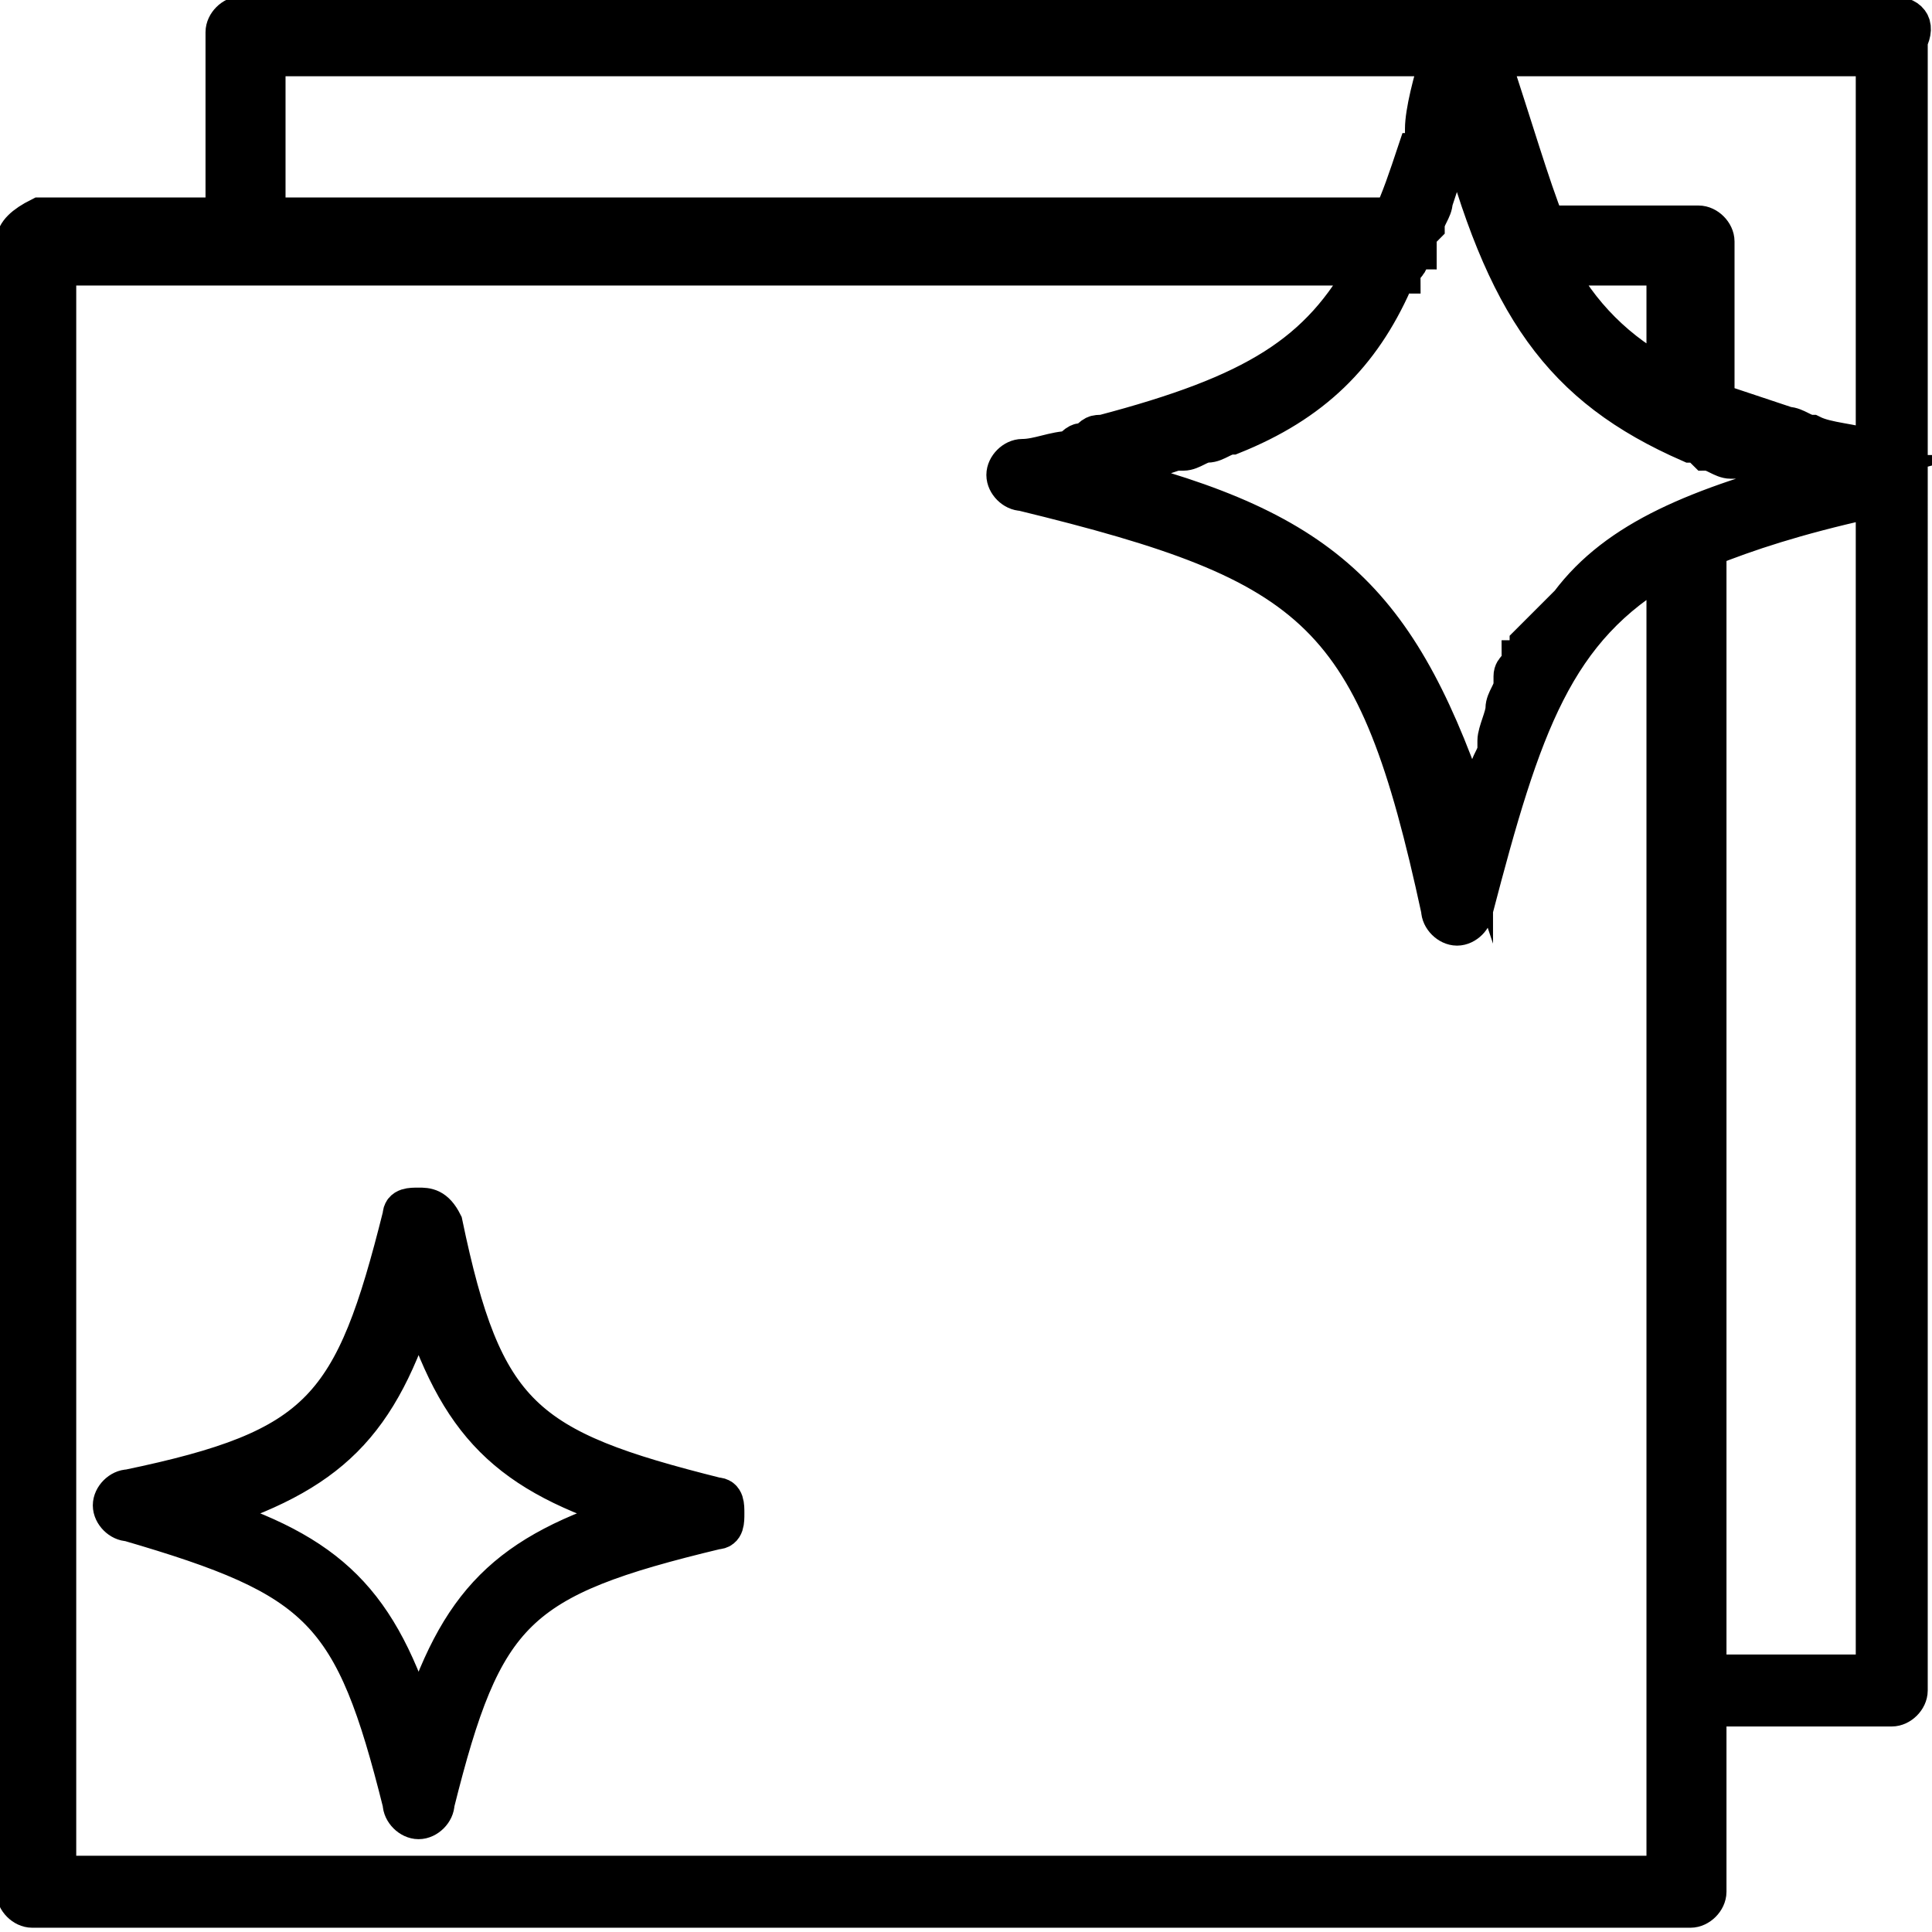 <?xml version="1.0" encoding="UTF-8"?> <svg xmlns="http://www.w3.org/2000/svg" xmlns:xlink="http://www.w3.org/1999/xlink" version="1.1" id="Capa_1" x="0px" y="0px" viewBox="0 0 24 24" style="enable-background:new 0 0 24 24;" xml:space="preserve"> <style type="text/css"> .st0{stroke:#000000;stroke-width:0.494;stroke-miterlimit:10;} </style> <g> <path class="st0" d="M23.5,0.2h-5.4c0,0,0,0,0,0s0,0,0,0H3c-0.1,0-0.2,0.1-0.2,0.2v2.3H0.5C0.3,2.8,0.2,2.9,0.2,3v20.5 c0,0.1,0.1,0.2,0.2,0.2H21c0.1,0,0.2-0.1,0.2-0.2v-2.3h2.3c0.1,0,0.2-0.1,0.2-0.2V5.9v0V0.5C23.8,0.3,23.7,0.2,23.5,0.2z M13.7,5.9 c0.3-0.1,0.6-0.2,0.9-0.3c0,0,0,0,0.1,0c0.1,0,0.2-0.1,0.3-0.1c0.1,0,0.2-0.1,0.3-0.1c0,0,0,0,0,0c1-0.4,1.6-1,2-1.9 c0,0,0-0.1,0.1-0.1c0-0.1,0.1-0.1,0.1-0.2c0,0,0,0,0,0c0,0,0,0,0,0c0,0,0-0.1,0.1-0.1c0,0,0-0.1,0-0.1c0-0.1,0-0.1,0.1-0.2 c0-0.1,0.1-0.2,0.1-0.3c0,0,0,0,0,0c0.1-0.3,0.2-0.6,0.3-1c0.6,2.3,1.3,3.3,2.9,4c0,0,0,0,0,0c0.1,0,0.1,0,0.2,0.1 c0.1,0,0.2,0.1,0.3,0.1c0,0,0.1,0,0.1,0c0.1,0,0.3,0.1,0.4,0.1c0,0,0,0,0.1,0c0.1,0,0.3,0.1,0.5,0.1c-1.5,0.4-2.5,0.8-3.1,1.6l0,0 c-0.1,0.1-0.1,0.1-0.2,0.2c0,0,0,0,0,0C19.2,7.8,19.1,7.9,19,8C19,8,19,8.1,19,8.1c0,0,0,0.1-0.1,0.1c0,0.1-0.1,0.1-0.1,0.2 c0,0,0,0.1,0,0.1c0,0.1-0.1,0.2-0.1,0.3c0,0,0,0,0,0c0,0.1-0.1,0.3-0.1,0.4c0,0,0,0.1,0,0.1c0,0.1-0.1,0.2-0.1,0.3 c0,0.1,0,0.2-0.1,0.2c0,0,0,0,0,0.1c0,0.1-0.1,0.2-0.1,0.3C17.4,7.5,16.5,6.6,13.7,5.9z M20.7,4.7c-0.6-0.3-1.1-0.8-1.4-1.4h1.4 V4.7z M23.3,0.7v4.9c-0.3-0.1-0.6-0.1-0.8-0.2c-0.1,0-0.2-0.1-0.3-0.1c0,0,0,0,0,0c-0.3-0.1-0.6-0.2-0.9-0.3V3 c0-0.1-0.1-0.2-0.2-0.2h-1.9c-0.2-0.5-0.4-1.2-0.7-2.1C18.4,0.7,23.3,0.7,23.3,0.7z M3.3,0.7h14.6c-0.1,0.3-0.2,0.7-0.2,0.9 c0,0,0,0.1,0,0.1c0,0.1,0,0.2-0.1,0.2c-0.1,0.3-0.2,0.6-0.3,0.8H3.3V0.7z M20.7,23.3H0.7V3.3H3c0,0,0,0,0,0H17 c-0.6,1.1-1.4,1.6-3.3,2.1c-0.1,0-0.1,0-0.2,0.1c-0.1,0-0.1,0-0.2,0.1c-0.2,0-0.4,0.1-0.6,0.1c-0.1,0-0.2,0.1-0.2,0.2 s0.1,0.2,0.2,0.2c3.7,0.9,4.4,1.5,5.2,5.2c0,0.1,0.1,0.2,0.2,0.2l0,0l0,0c0.1,0,0.2-0.1,0.2-0.2c0.6-2.3,1-3.5,2.4-4.3V21 L20.7,23.3L20.7,23.3z M21.2,20.7V6.8c0.5-0.2,1.1-0.4,2-0.6c0,0,0.1,0,0.1,0v14.6H21.2z"></path> <path class="st0" d="M8.9,18.6c-2.4-0.6-2.9-1-3.4-3.4C5.4,15,5.3,15,5.2,15S5,15,5,15.1c-0.6,2.4-1,2.9-3.4,3.4 c-0.1,0-0.2,0.1-0.2,0.2c0,0.1,0.1,0.2,0.2,0.2C4,19.6,4.4,20,5,22.4c0,0.1,0.1,0.2,0.2,0.2l0,0c0.1,0,0.2-0.1,0.2-0.2 C6,20,6.4,19.6,8.9,19C9,19,9,18.9,9,18.8C9,18.7,9,18.6,8.9,18.6z M5.2,21.5c-0.5-1.6-1.1-2.2-2.7-2.7c1.6-0.5,2.2-1.1,2.7-2.7 c0.5,1.6,1.1,2.2,2.7,2.7C6.3,19.3,5.7,19.9,5.2,21.5z"></path> </g> </svg> 